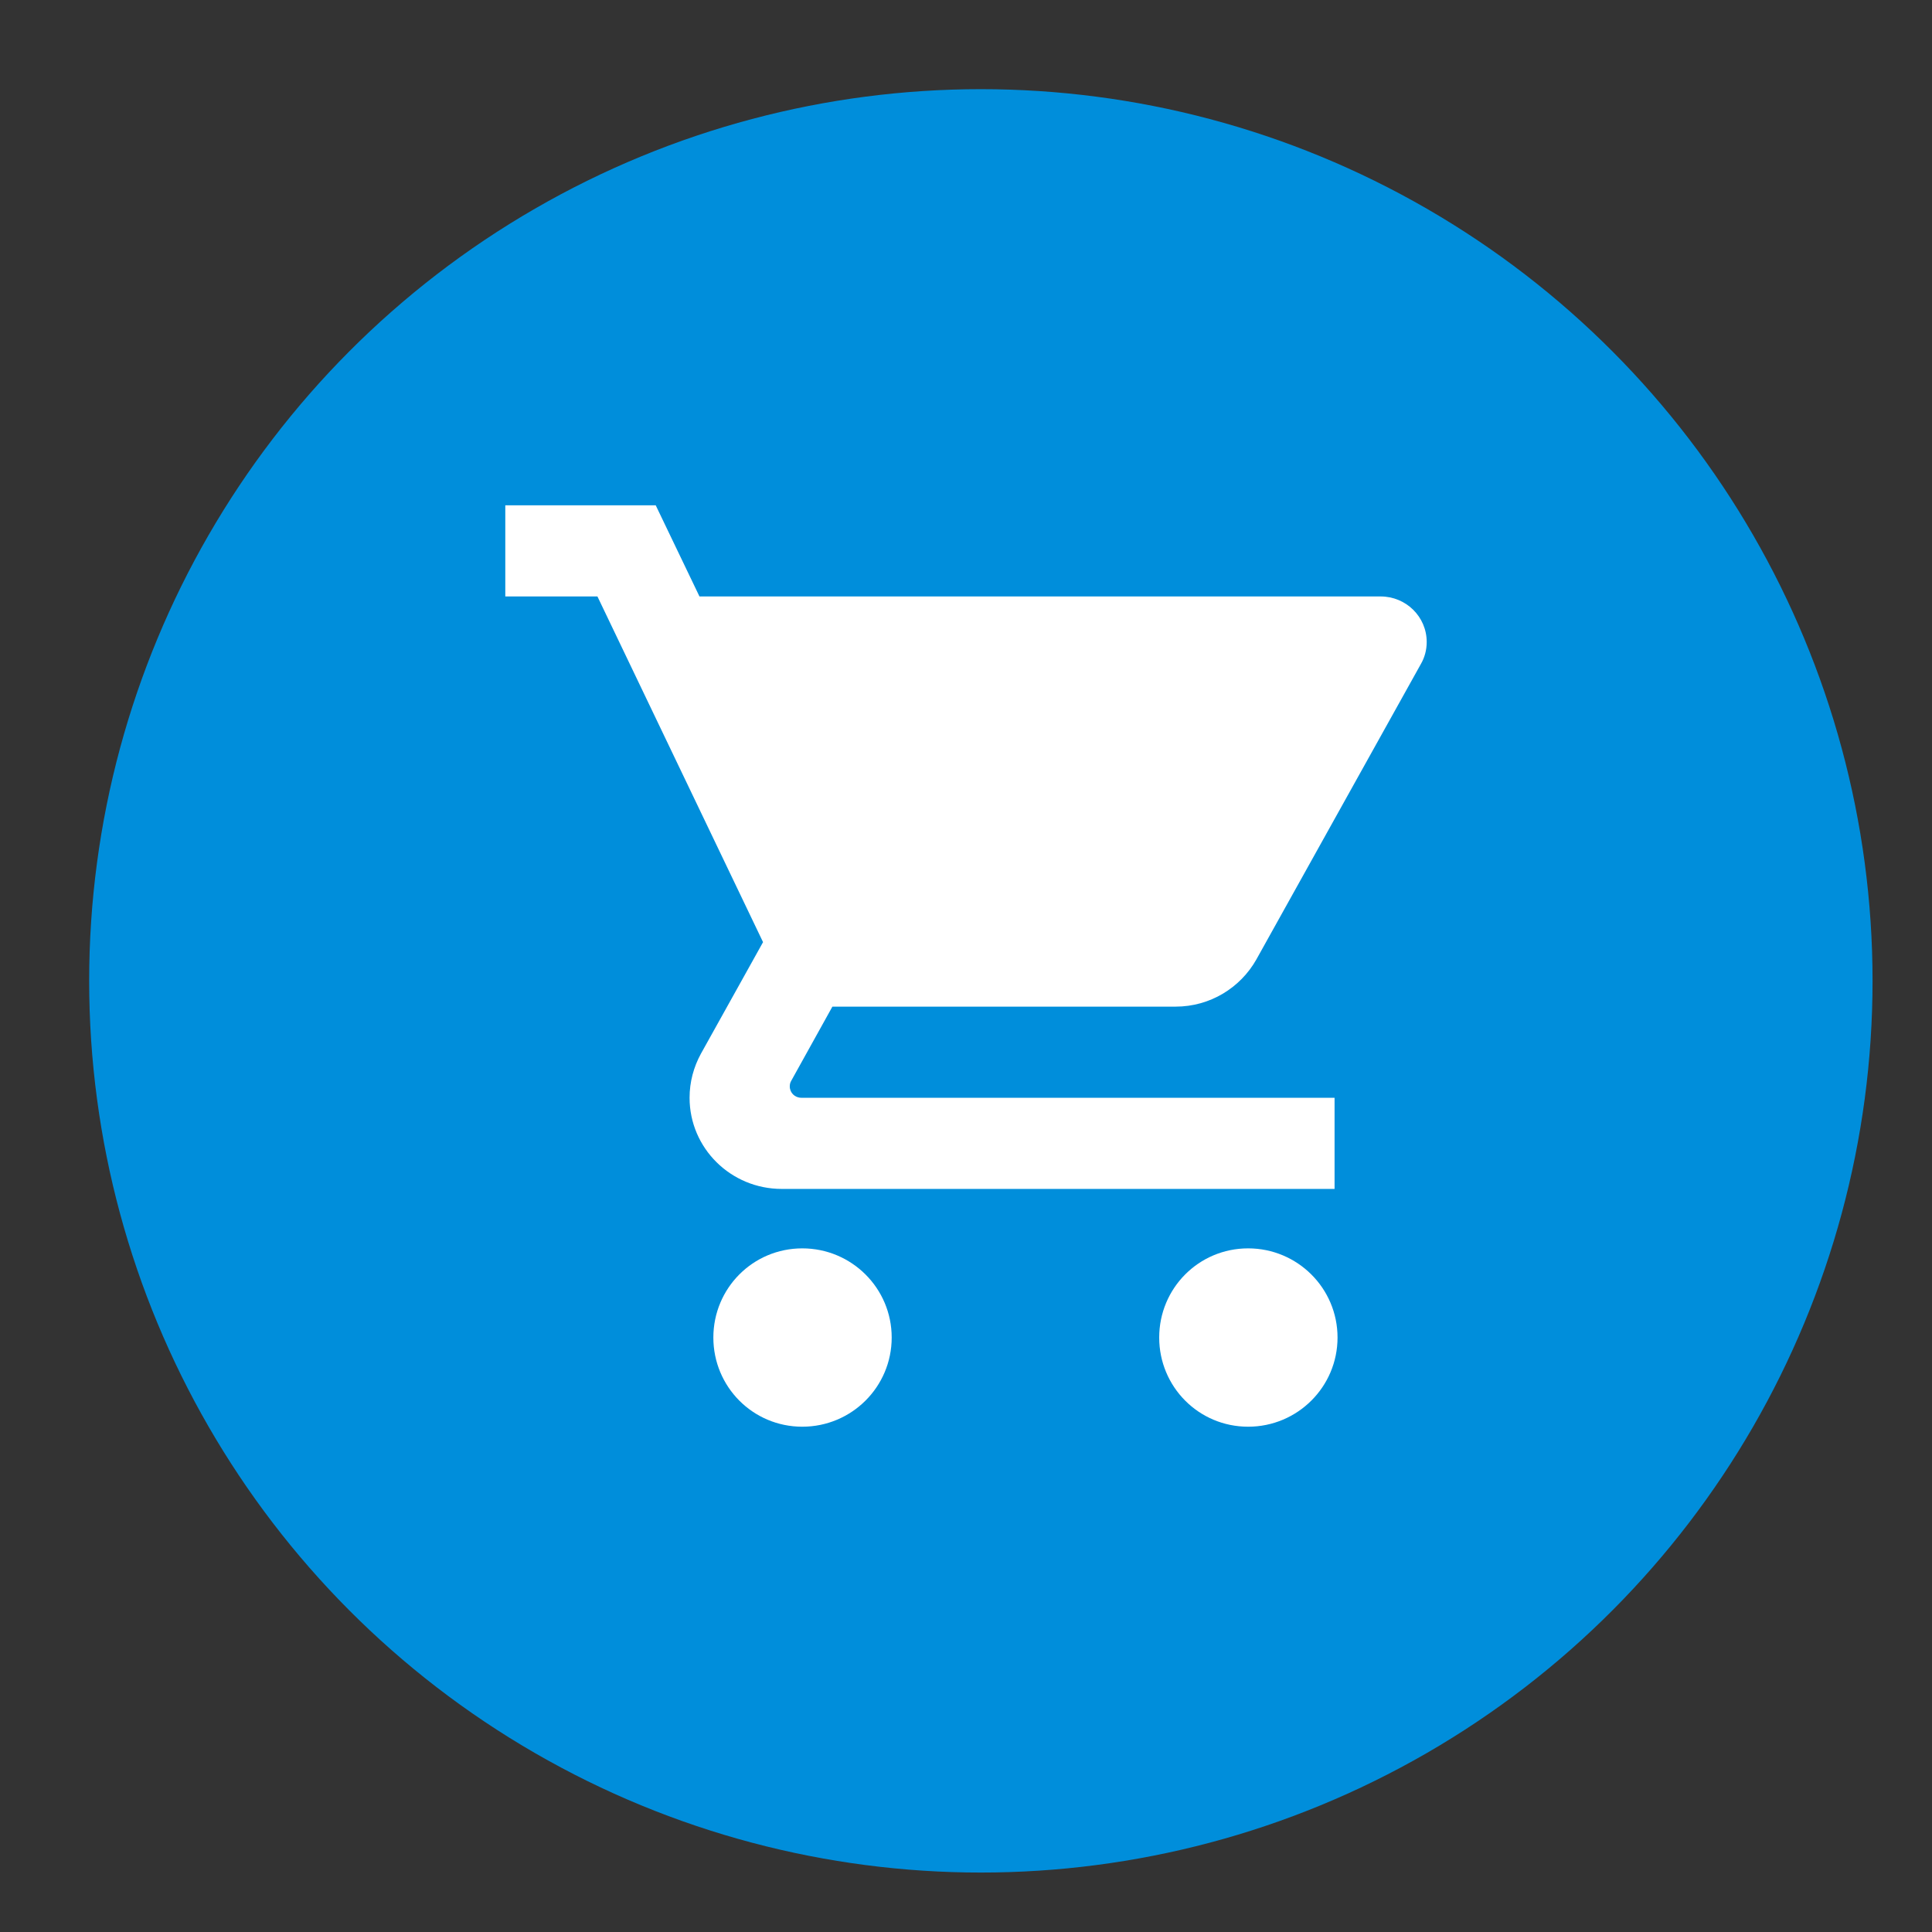 <?xml version="1.0" encoding="UTF-8"?>
<svg width="65px" height="65px" viewBox="0 0 65 65" version="1.1" xmlns="http://www.w3.org/2000/svg" xmlns:xlink="http://www.w3.org/1999/xlink">
    <rect x="0" y="0" width="65" height="65" fill="#333333" stroke="none"/>
    <!-- Generator: Sketch 64 (93537) - https://sketch.com -->
    <title>Custom Preset 7</title>
    <desc>Created with Sketch.</desc>
    <g id="Custom-Preset-7" stroke="none" stroke-width="1" fill="none" fill-rule="evenodd">
        <circle id="Oval" fill="#008EDB" cx="33" cy="33" r="30"></circle>
        <g id="565375" transform="translate(17, 17)" fill="#FFFFFF" fill-rule="nonzero">
            <path d="M9.992,25 C8.331,25 7,26.342 7,28 C7,29.658 8.331,31 9.992,31 C11.654,31 13,29.658 13,28 C13,26.342 11.654,25 9.992,25 Z" id="Path"></path>
            <path d="M11.005,16.867 L22.552,16.867 C23.715,16.867 24.73,16.23 25.265,15.287 L30.806,5.336 C30.93,5.121 31,4.868 31,4.6 C31,3.749 30.303,3.067 29.45,3.067 L6.533,3.067 L5.061,0 L0,0 L0,3.067 L3.1,3.067 L8.672,14.697 L6.58,18.454 C6.339,18.898 6.2,19.397 6.2,19.933 C6.2,21.628 7.587,23 9.3,23 L27.9,23 L27.9,19.933 L9.959,19.933 C9.742,19.933 9.571,19.765 9.571,19.55 C9.571,19.481 9.587,19.42 9.618,19.366 L11.005,16.867 Z" id="Path"></path>
            <path d="M24.992,25 C23.331,25 22,26.342 22,28 C22,29.658 23.331,31 24.992,31 C26.654,31 28,29.657 28,28 C28,26.343 26.654,25 24.992,25 Z" id="Path"></path>
        </g>
    </g>
</svg>